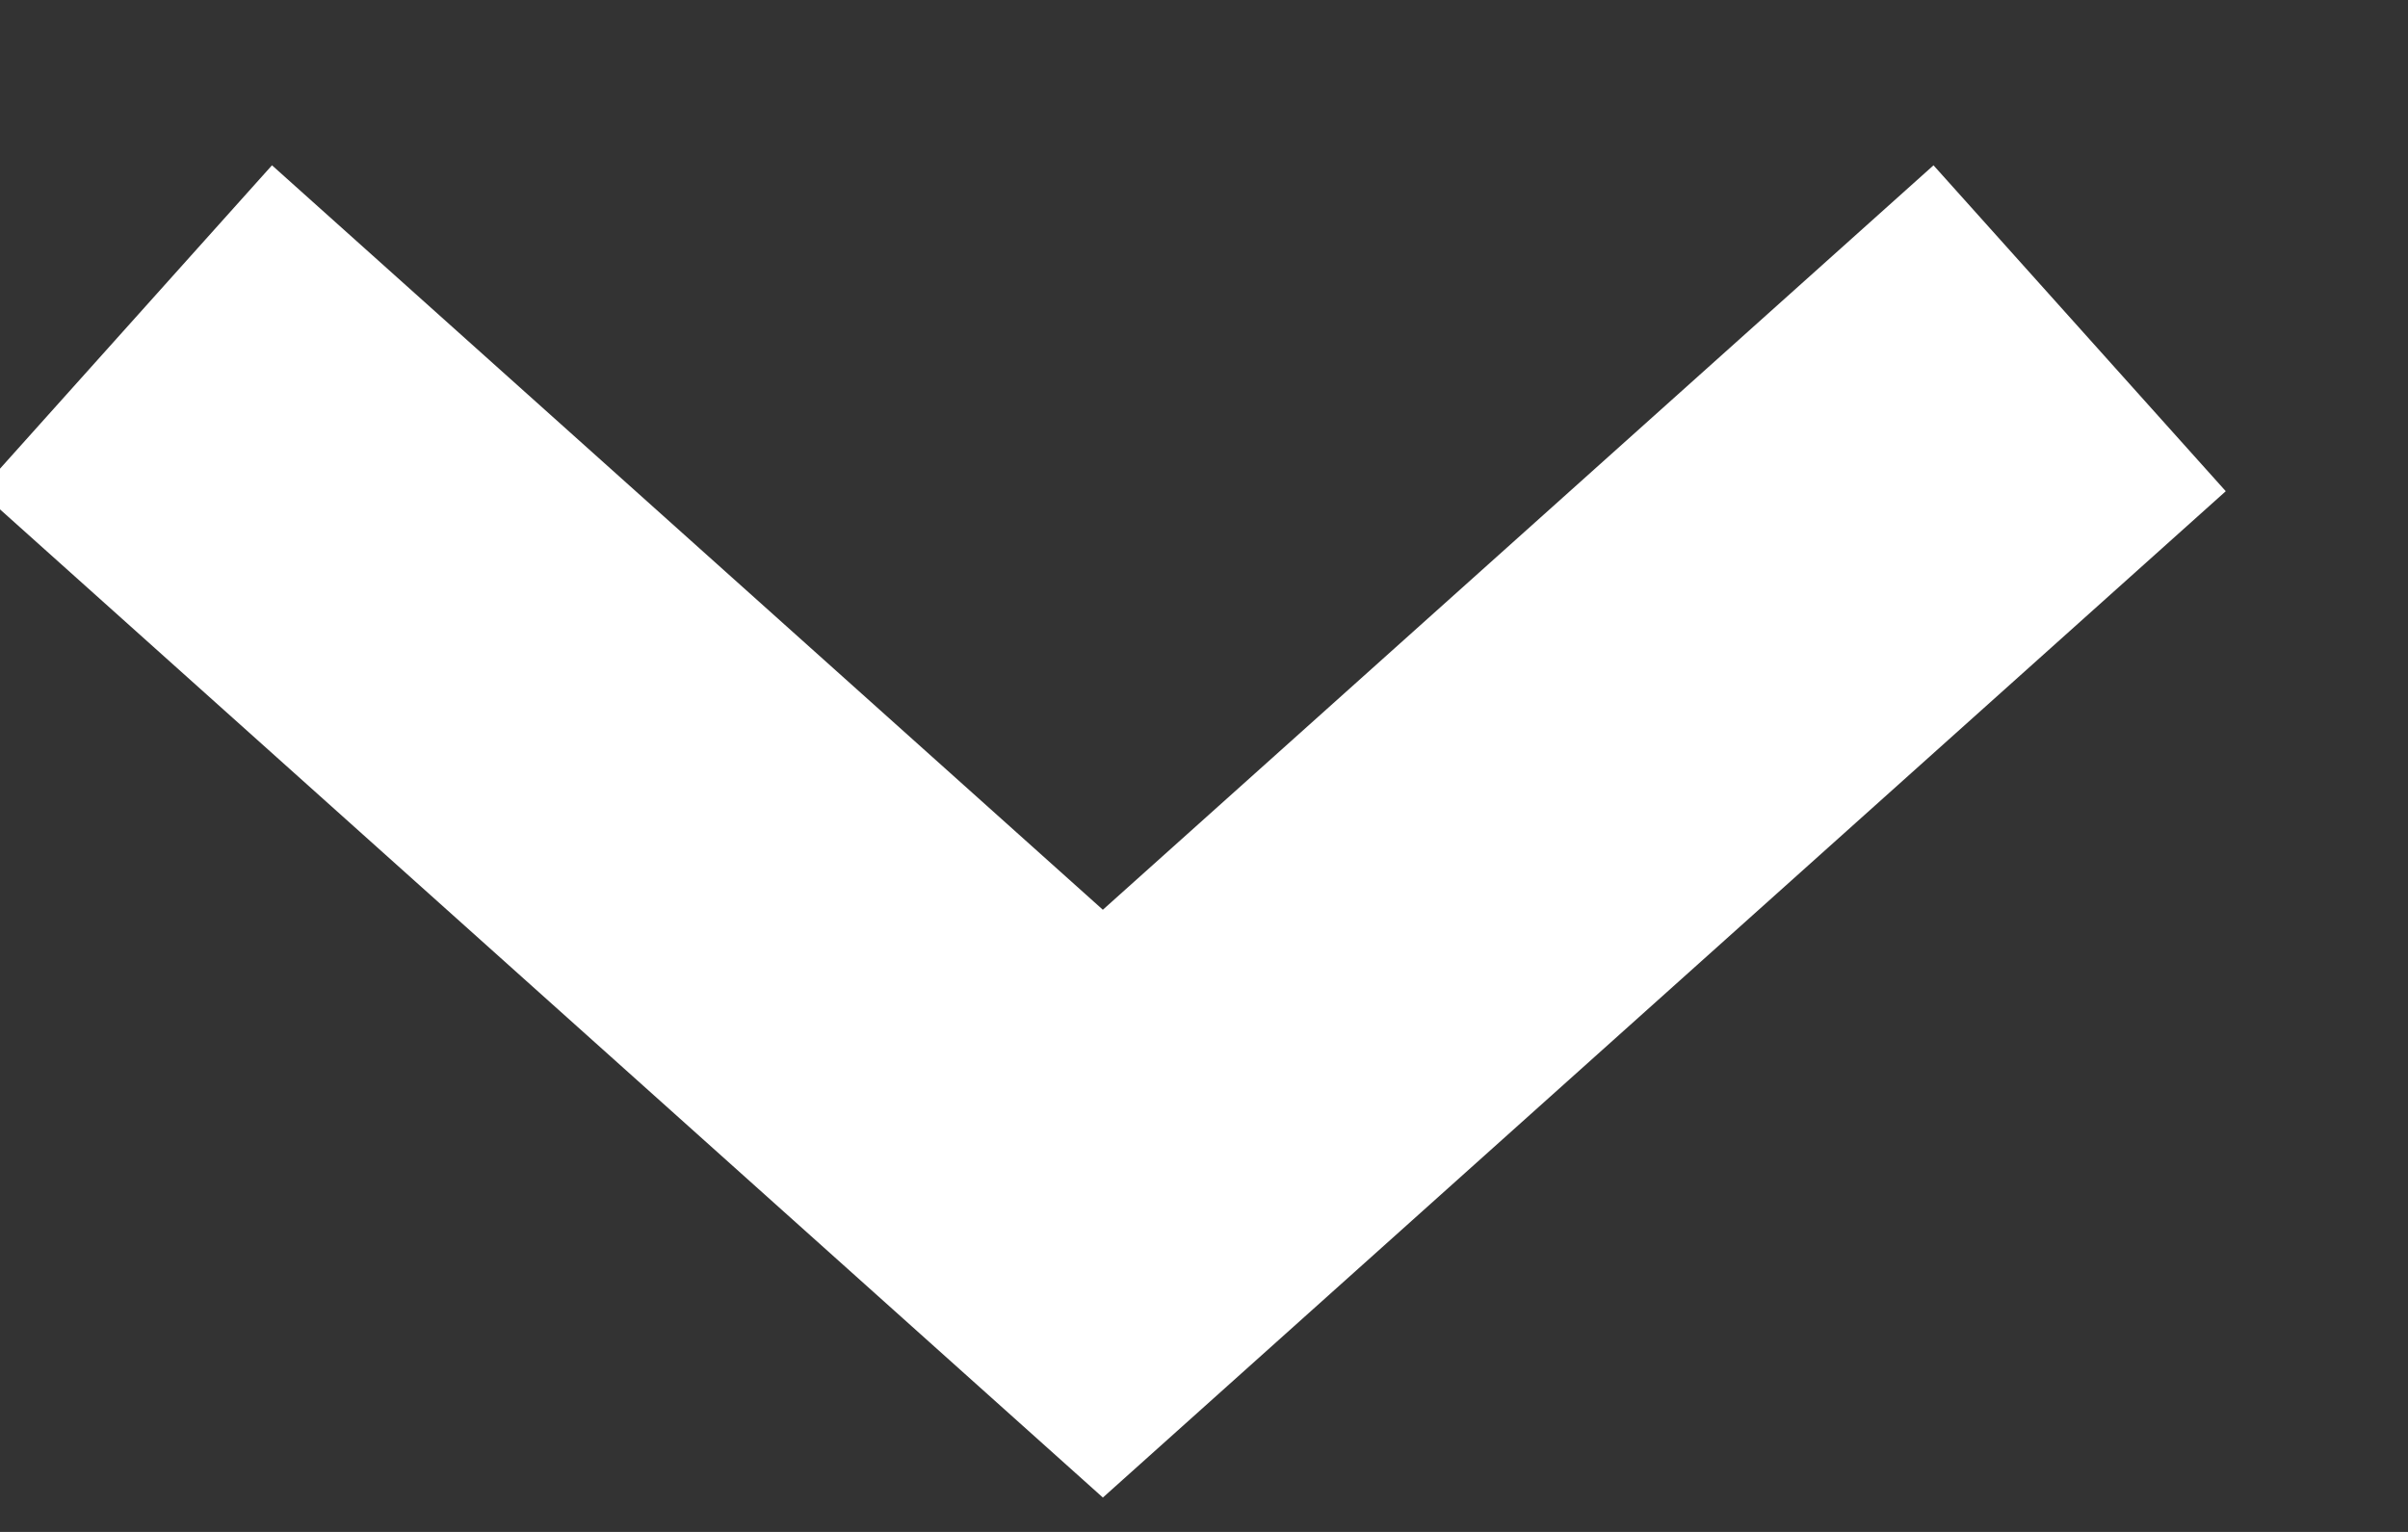 <?xml version="1.0" encoding="UTF-8"?>
<svg width="11px" height="7px" viewBox="0 0 11 7" version="1.1" xmlns="http://www.w3.org/2000/svg" xmlns:xlink="http://www.w3.org/1999/xlink">
    <rect x="0" y="0" width="11" height="7" fill="#333333" stroke="none"/>
    <!-- Generator: Sketch 56.3 (81716) - https://sketch.com -->
    <title>arrow_dark copy 2</title>
    <desc>Created with Sketch.</desc>
    <g id="District-Profile" stroke="none" stroke-width="1" fill="none" fill-rule="evenodd">
        <g id="District-Profiles_Style_1_Before-Selection" transform="translate(-1302, -1196)" stroke="#FFFFFF">
            <g id="Group-5" transform="translate(90, 1158)">
                <g id="Group-33-Copy" transform="translate(1098, 24)">
                    <g id="Group-2">
                        <g id="arrow_white" transform="translate(119, 17.5) rotate(-270) translate(-119, -17.5) translate(117, 13)">
                            <g id="Arrow">
                                <polyline id="Stroke-1" stroke-width="2" points="0 -1.15463195e-14 4 4.462 0 8.925"></polyline>
                            </g>
                        </g>
                    </g>
                </g>
            </g>
        </g>
    </g>
</svg>